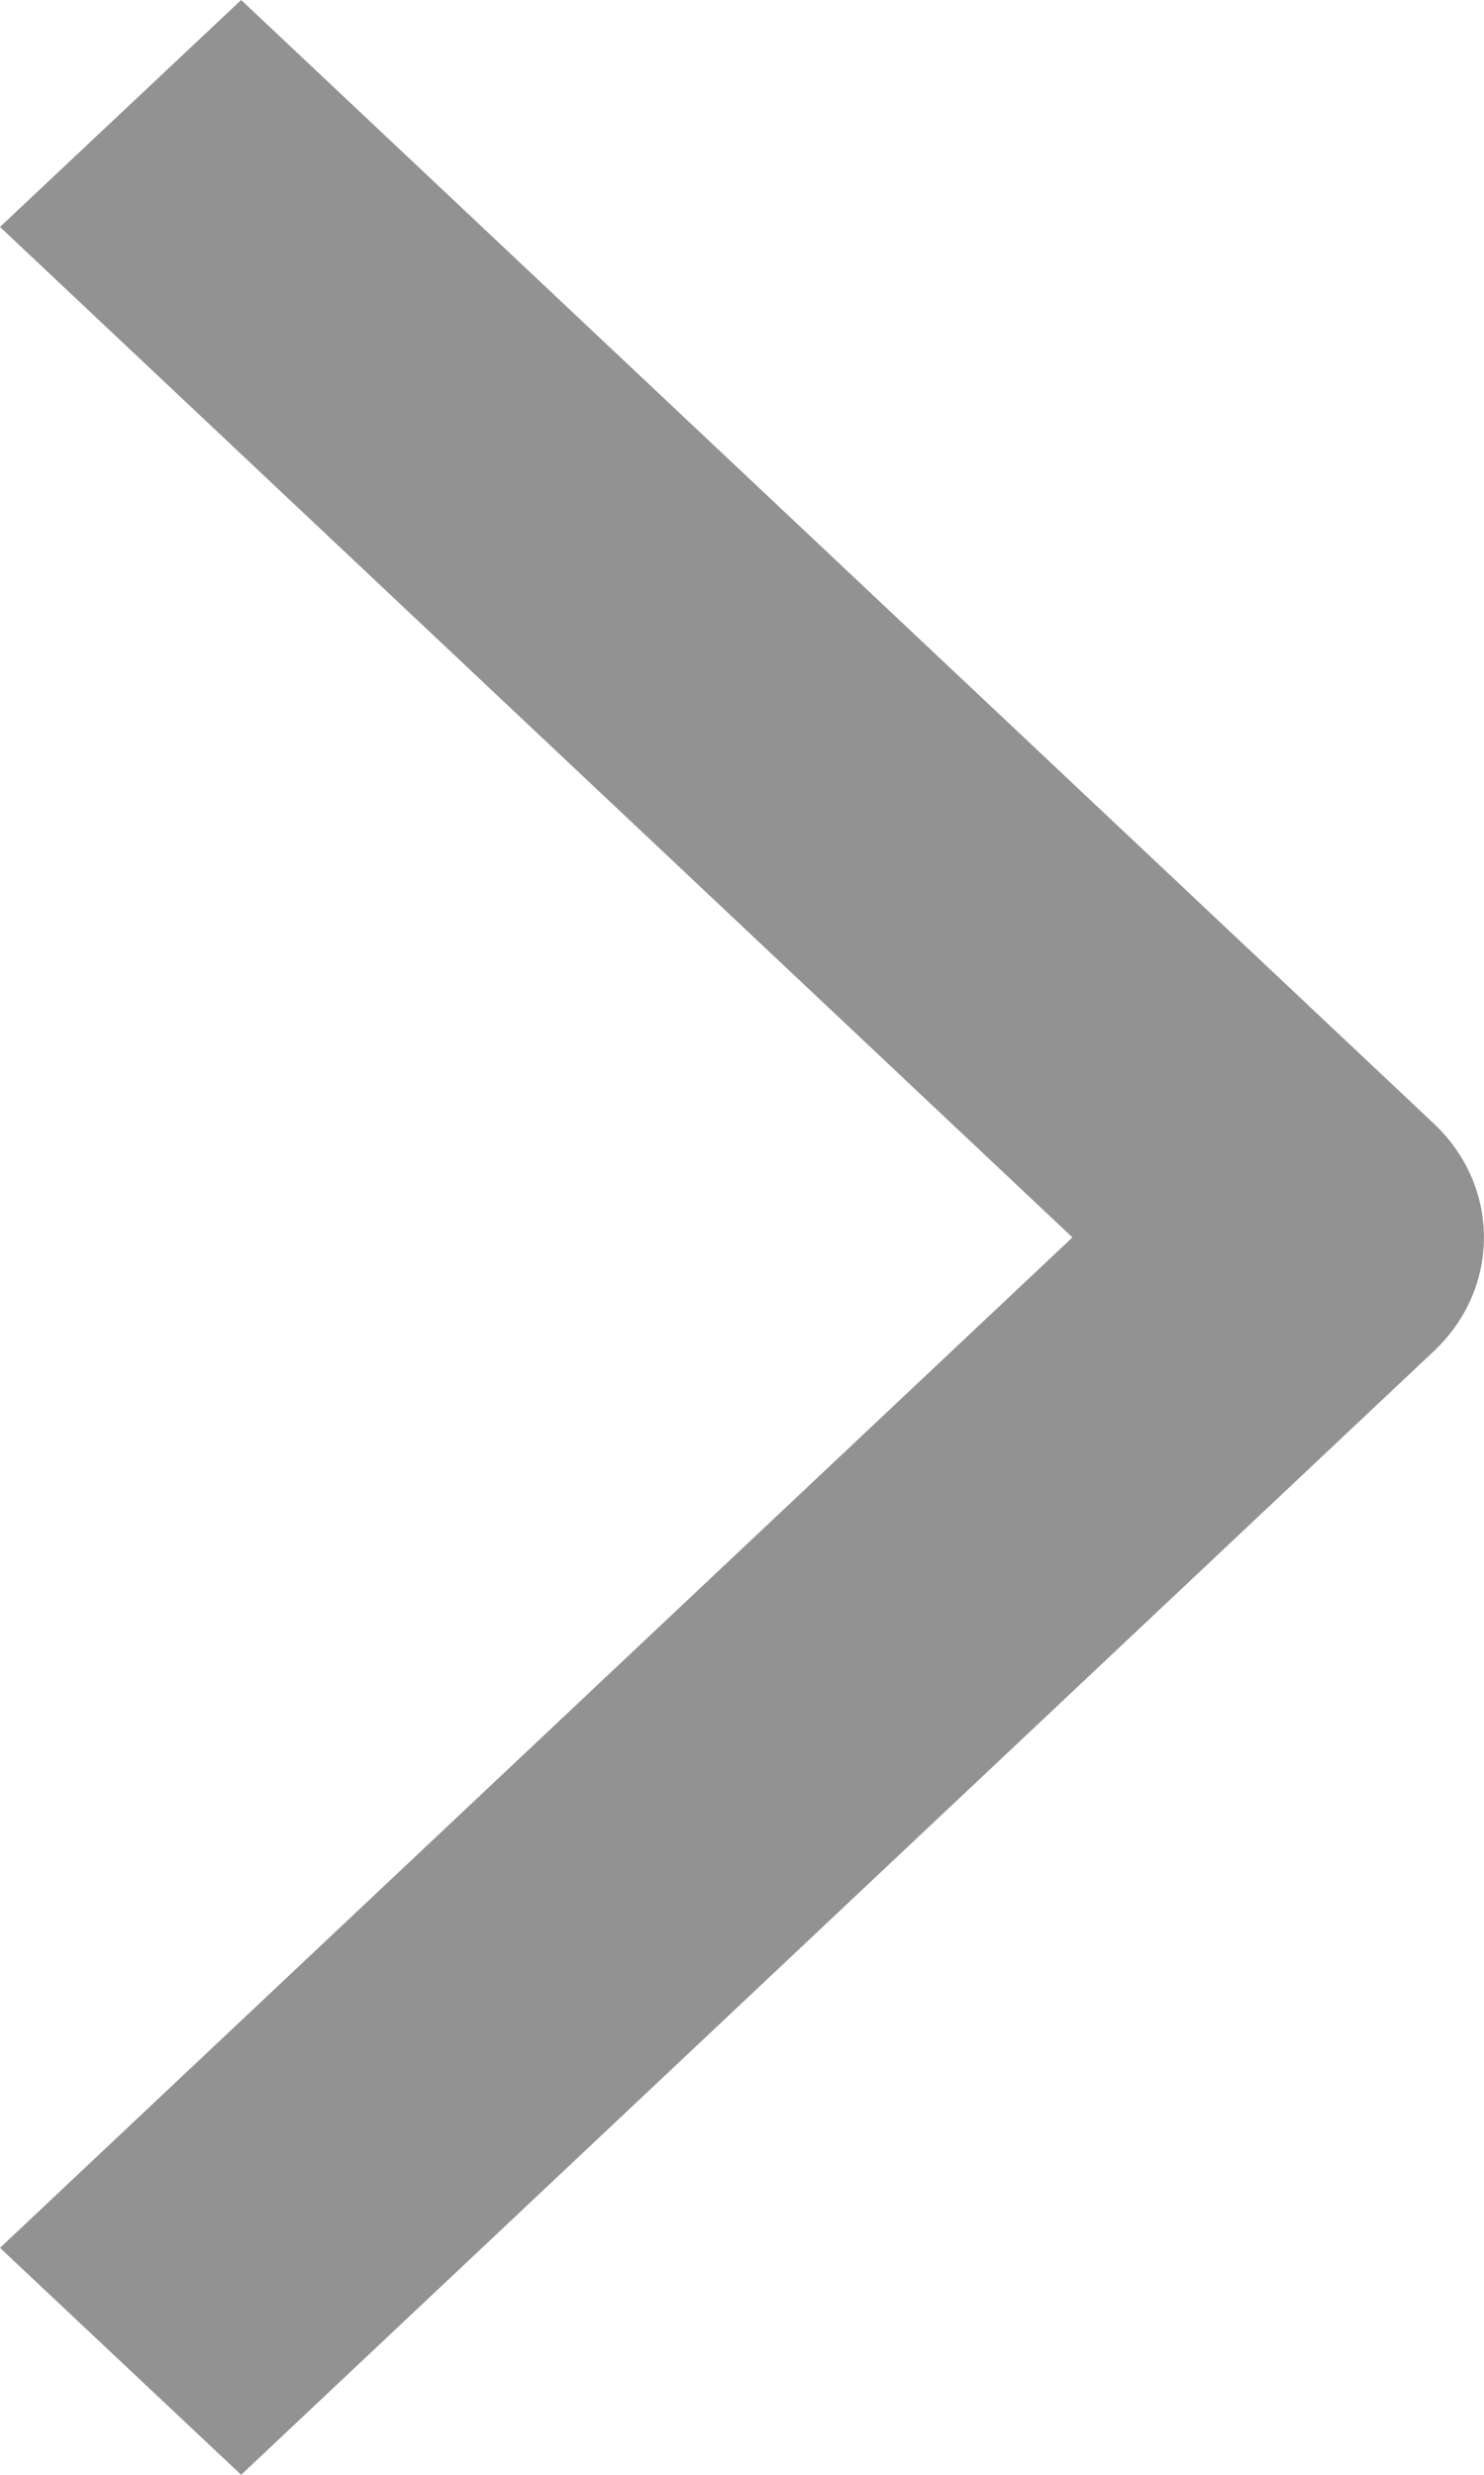 <svg width="6" height="10" viewBox="0 0 6 10" fill="none" xmlns="http://www.w3.org/2000/svg">
<path fill-rule="evenodd" clip-rule="evenodd" d="M4.336 5L0 0.917L0.975 0L5.798 4.541C6.067 4.795 6.067 5.205 5.798 5.459L0.975 10L0 9.083L4.336 5Z" fill="#929292"/>
</svg>
